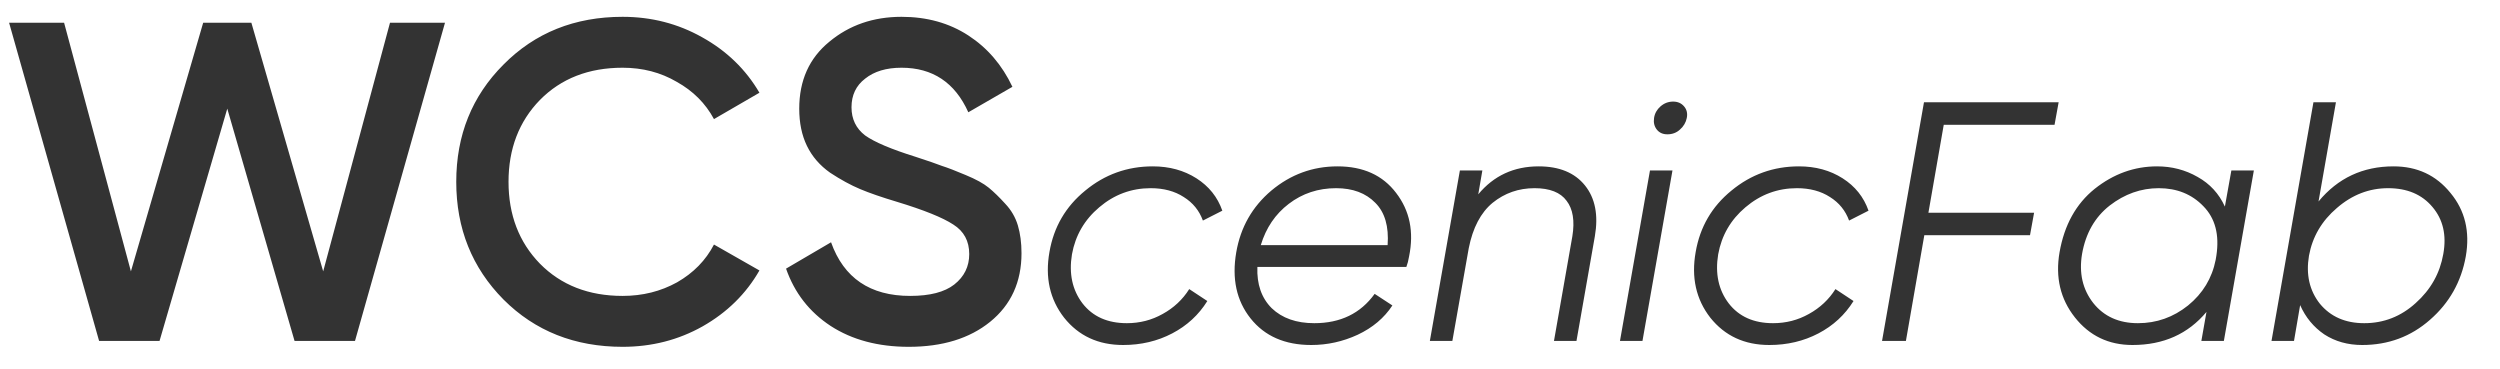 <?xml version="1.0" encoding="UTF-8"?> <svg xmlns="http://www.w3.org/2000/svg" width="88" height="13" viewBox="0 0 88 13" fill="none"><path d="M3.488 12L0.32 0.8H2.256L4.608 9.552L7.152 0.8H8.848L11.376 9.552L13.728 0.8H15.664L12.496 12H10.368L8 3.824L5.616 12H3.488ZM21.916 12.208C20.231 12.208 18.833 11.653 17.724 10.544C16.615 9.424 16.06 8.043 16.06 6.4C16.06 4.757 16.615 3.381 17.724 2.272C18.833 1.152 20.231 0.592 21.916 0.592C22.929 0.592 23.863 0.832 24.716 1.312C25.58 1.792 26.252 2.443 26.732 3.264L25.132 4.192C24.833 3.637 24.396 3.2 23.82 2.88C23.255 2.549 22.62 2.384 21.916 2.384C20.721 2.384 19.751 2.763 19.004 3.52C18.268 4.277 17.9 5.237 17.9 6.4C17.9 7.563 18.268 8.523 19.004 9.28C19.751 10.037 20.721 10.416 21.916 10.416C22.62 10.416 23.26 10.256 23.836 9.936C24.412 9.605 24.844 9.163 25.132 8.608L26.732 9.52C26.263 10.341 25.596 10.997 24.732 11.488C23.879 11.968 22.94 12.208 21.916 12.208ZM31.989 12.208C30.911 12.208 29.994 11.963 29.237 11.472C28.49 10.981 27.967 10.309 27.669 9.456L29.253 8.528C29.701 9.787 30.629 10.416 32.037 10.416C32.73 10.416 33.247 10.283 33.589 10.016C33.941 9.739 34.117 9.381 34.117 8.944C34.117 8.485 33.93 8.139 33.557 7.904C33.183 7.659 32.522 7.392 31.573 7.104C31.039 6.944 30.607 6.795 30.277 6.656C29.946 6.517 29.594 6.325 29.221 6.08C28.858 5.824 28.586 5.509 28.405 5.136C28.223 4.763 28.133 4.325 28.133 3.824C28.133 2.832 28.485 2.048 29.189 1.472C29.893 0.885 30.741 0.592 31.733 0.592C32.629 0.592 33.413 0.811 34.085 1.248C34.757 1.685 35.274 2.288 35.637 3.056L34.085 3.952C33.615 2.907 32.831 2.384 31.733 2.384C31.199 2.384 30.773 2.512 30.453 2.768C30.133 3.013 29.973 3.349 29.973 3.776C29.973 4.192 30.133 4.523 30.453 4.768C30.783 5.003 31.375 5.253 32.229 5.52C32.655 5.659 32.965 5.765 33.157 5.84C33.359 5.904 33.637 6.011 33.989 6.16C34.351 6.309 34.623 6.459 34.805 6.608C34.986 6.757 35.178 6.944 35.381 7.168C35.594 7.392 35.743 7.648 35.829 7.936C35.914 8.224 35.957 8.549 35.957 8.912C35.957 9.925 35.589 10.731 34.853 11.328C34.127 11.915 33.173 12.208 31.989 12.208ZM39.533 12.144C38.661 12.144 37.969 11.824 37.458 11.184C36.953 10.536 36.782 9.764 36.941 8.868C37.093 7.988 37.514 7.268 38.202 6.708C38.889 6.14 39.681 5.856 40.578 5.856C41.161 5.856 41.673 5.996 42.114 6.276C42.553 6.556 42.858 6.936 43.026 7.416L42.342 7.764C42.214 7.412 41.989 7.136 41.669 6.936C41.349 6.728 40.962 6.624 40.505 6.624C39.825 6.624 39.221 6.848 38.694 7.296C38.173 7.736 37.853 8.288 37.733 8.952C37.621 9.632 37.745 10.208 38.105 10.68C38.465 11.144 38.986 11.376 39.666 11.376C40.121 11.376 40.541 11.268 40.925 11.052C41.318 10.836 41.63 10.544 41.861 10.176L42.498 10.596C42.194 11.084 41.782 11.464 41.261 11.736C40.742 12.008 40.166 12.144 39.533 12.144ZM47.08 5.856C47.984 5.856 48.672 6.168 49.144 6.792C49.624 7.416 49.776 8.16 49.6 9.024C49.576 9.168 49.544 9.292 49.504 9.396H44.26C44.236 10.004 44.404 10.488 44.764 10.848C45.132 11.2 45.632 11.376 46.264 11.376C47.184 11.376 47.892 11.032 48.388 10.344L49.012 10.752C48.724 11.192 48.316 11.536 47.788 11.784C47.268 12.024 46.724 12.144 46.156 12.144C45.228 12.144 44.516 11.832 44.02 11.208C43.524 10.584 43.356 9.808 43.516 8.88C43.668 8 44.08 7.276 44.752 6.708C45.432 6.14 46.208 5.856 47.08 5.856ZM44.38 8.628H48.844C48.892 7.972 48.748 7.476 48.412 7.14C48.076 6.796 47.616 6.624 47.032 6.624C46.4 6.624 45.844 6.808 45.364 7.176C44.892 7.536 44.564 8.02 44.38 8.628ZM54.16 5.856C54.888 5.856 55.431 6.08 55.791 6.528C56.151 6.976 56.267 7.572 56.139 8.316L55.492 12H54.7L55.347 8.316C55.435 7.772 55.367 7.356 55.144 7.068C54.928 6.772 54.551 6.624 54.016 6.624C53.456 6.624 52.964 6.796 52.539 7.14C52.123 7.484 51.843 8.016 51.7 8.736L51.123 12H50.331L51.388 6H52.179L52.035 6.84C52.58 6.184 53.288 5.856 54.16 5.856ZM58.691 4.728C58.531 4.728 58.407 4.672 58.319 4.56C58.231 4.448 58.199 4.312 58.223 4.152C58.247 3.992 58.323 3.856 58.451 3.744C58.579 3.632 58.727 3.576 58.895 3.576C59.055 3.576 59.183 3.632 59.279 3.744C59.375 3.856 59.407 3.992 59.375 4.152C59.343 4.312 59.263 4.448 59.135 4.56C59.015 4.672 58.867 4.728 58.691 4.728ZM57.023 12L58.079 6H58.871L57.815 12H57.023ZM62.28 12.144C61.408 12.144 60.716 11.824 60.204 11.184C59.7 10.536 59.528 9.764 59.688 8.868C59.84 7.988 60.26 7.268 60.948 6.708C61.636 6.14 62.428 5.856 63.324 5.856C63.908 5.856 64.42 5.996 64.86 6.276C65.3 6.556 65.604 6.936 65.772 7.416L65.088 7.764C64.96 7.412 64.736 7.136 64.416 6.936C64.096 6.728 63.708 6.624 63.252 6.624C62.572 6.624 61.968 6.848 61.44 7.296C60.92 7.736 60.6 8.288 60.48 8.952C60.368 9.632 60.492 10.208 60.852 10.68C61.212 11.144 61.732 11.376 62.412 11.376C62.868 11.376 63.288 11.268 63.672 11.052C64.064 10.836 64.376 10.544 64.608 10.176L65.244 10.596C64.94 11.084 64.528 11.464 64.008 11.736C63.488 12.008 62.912 12.144 62.28 12.144ZM72.32 4.392H68.42L67.88 7.488H71.6L71.456 8.28H67.736L67.088 12H66.248L67.724 3.6H72.464L72.32 4.392ZM78.544 6H79.336L78.28 12H77.488L77.668 10.98C77.02 11.756 76.152 12.144 75.064 12.144C74.224 12.144 73.548 11.82 73.036 11.172C72.524 10.524 72.344 9.76 72.496 8.88C72.664 7.92 73.076 7.176 73.732 6.648C74.396 6.12 75.128 5.856 75.928 5.856C76.448 5.856 76.924 5.98 77.356 6.228C77.788 6.468 78.108 6.816 78.316 7.272L78.544 6ZM75.256 11.376C75.912 11.376 76.5 11.168 77.02 10.752C77.54 10.328 77.864 9.792 77.992 9.144L78.016 9C78.128 8.264 77.976 7.684 77.56 7.26C77.152 6.836 76.628 6.624 75.988 6.624C75.364 6.624 74.788 6.828 74.26 7.236C73.74 7.644 73.416 8.212 73.288 8.94C73.176 9.612 73.308 10.188 73.684 10.668C74.06 11.14 74.584 11.376 75.256 11.376ZM84.252 5.856C85.085 5.856 85.752 6.168 86.257 6.792C86.769 7.408 86.948 8.152 86.796 9.024C86.636 9.92 86.216 10.664 85.537 11.256C84.865 11.848 84.069 12.144 83.148 12.144C82.644 12.144 82.201 12.02 81.817 11.772C81.441 11.516 81.156 11.172 80.965 10.74L80.749 12H79.957L81.433 3.6H82.225L81.612 7.092C82.293 6.268 83.172 5.856 84.252 5.856ZM86.004 8.94C86.124 8.276 85.996 7.724 85.621 7.284C85.252 6.844 84.733 6.624 84.061 6.624C83.397 6.624 82.796 6.856 82.26 7.32C81.725 7.776 81.397 8.336 81.276 9C81.165 9.664 81.293 10.228 81.66 10.692C82.037 11.148 82.556 11.376 83.221 11.376C83.909 11.376 84.513 11.14 85.032 10.668C85.561 10.196 85.885 9.62 86.004 8.94Z" fill="#333333"></path></svg> 